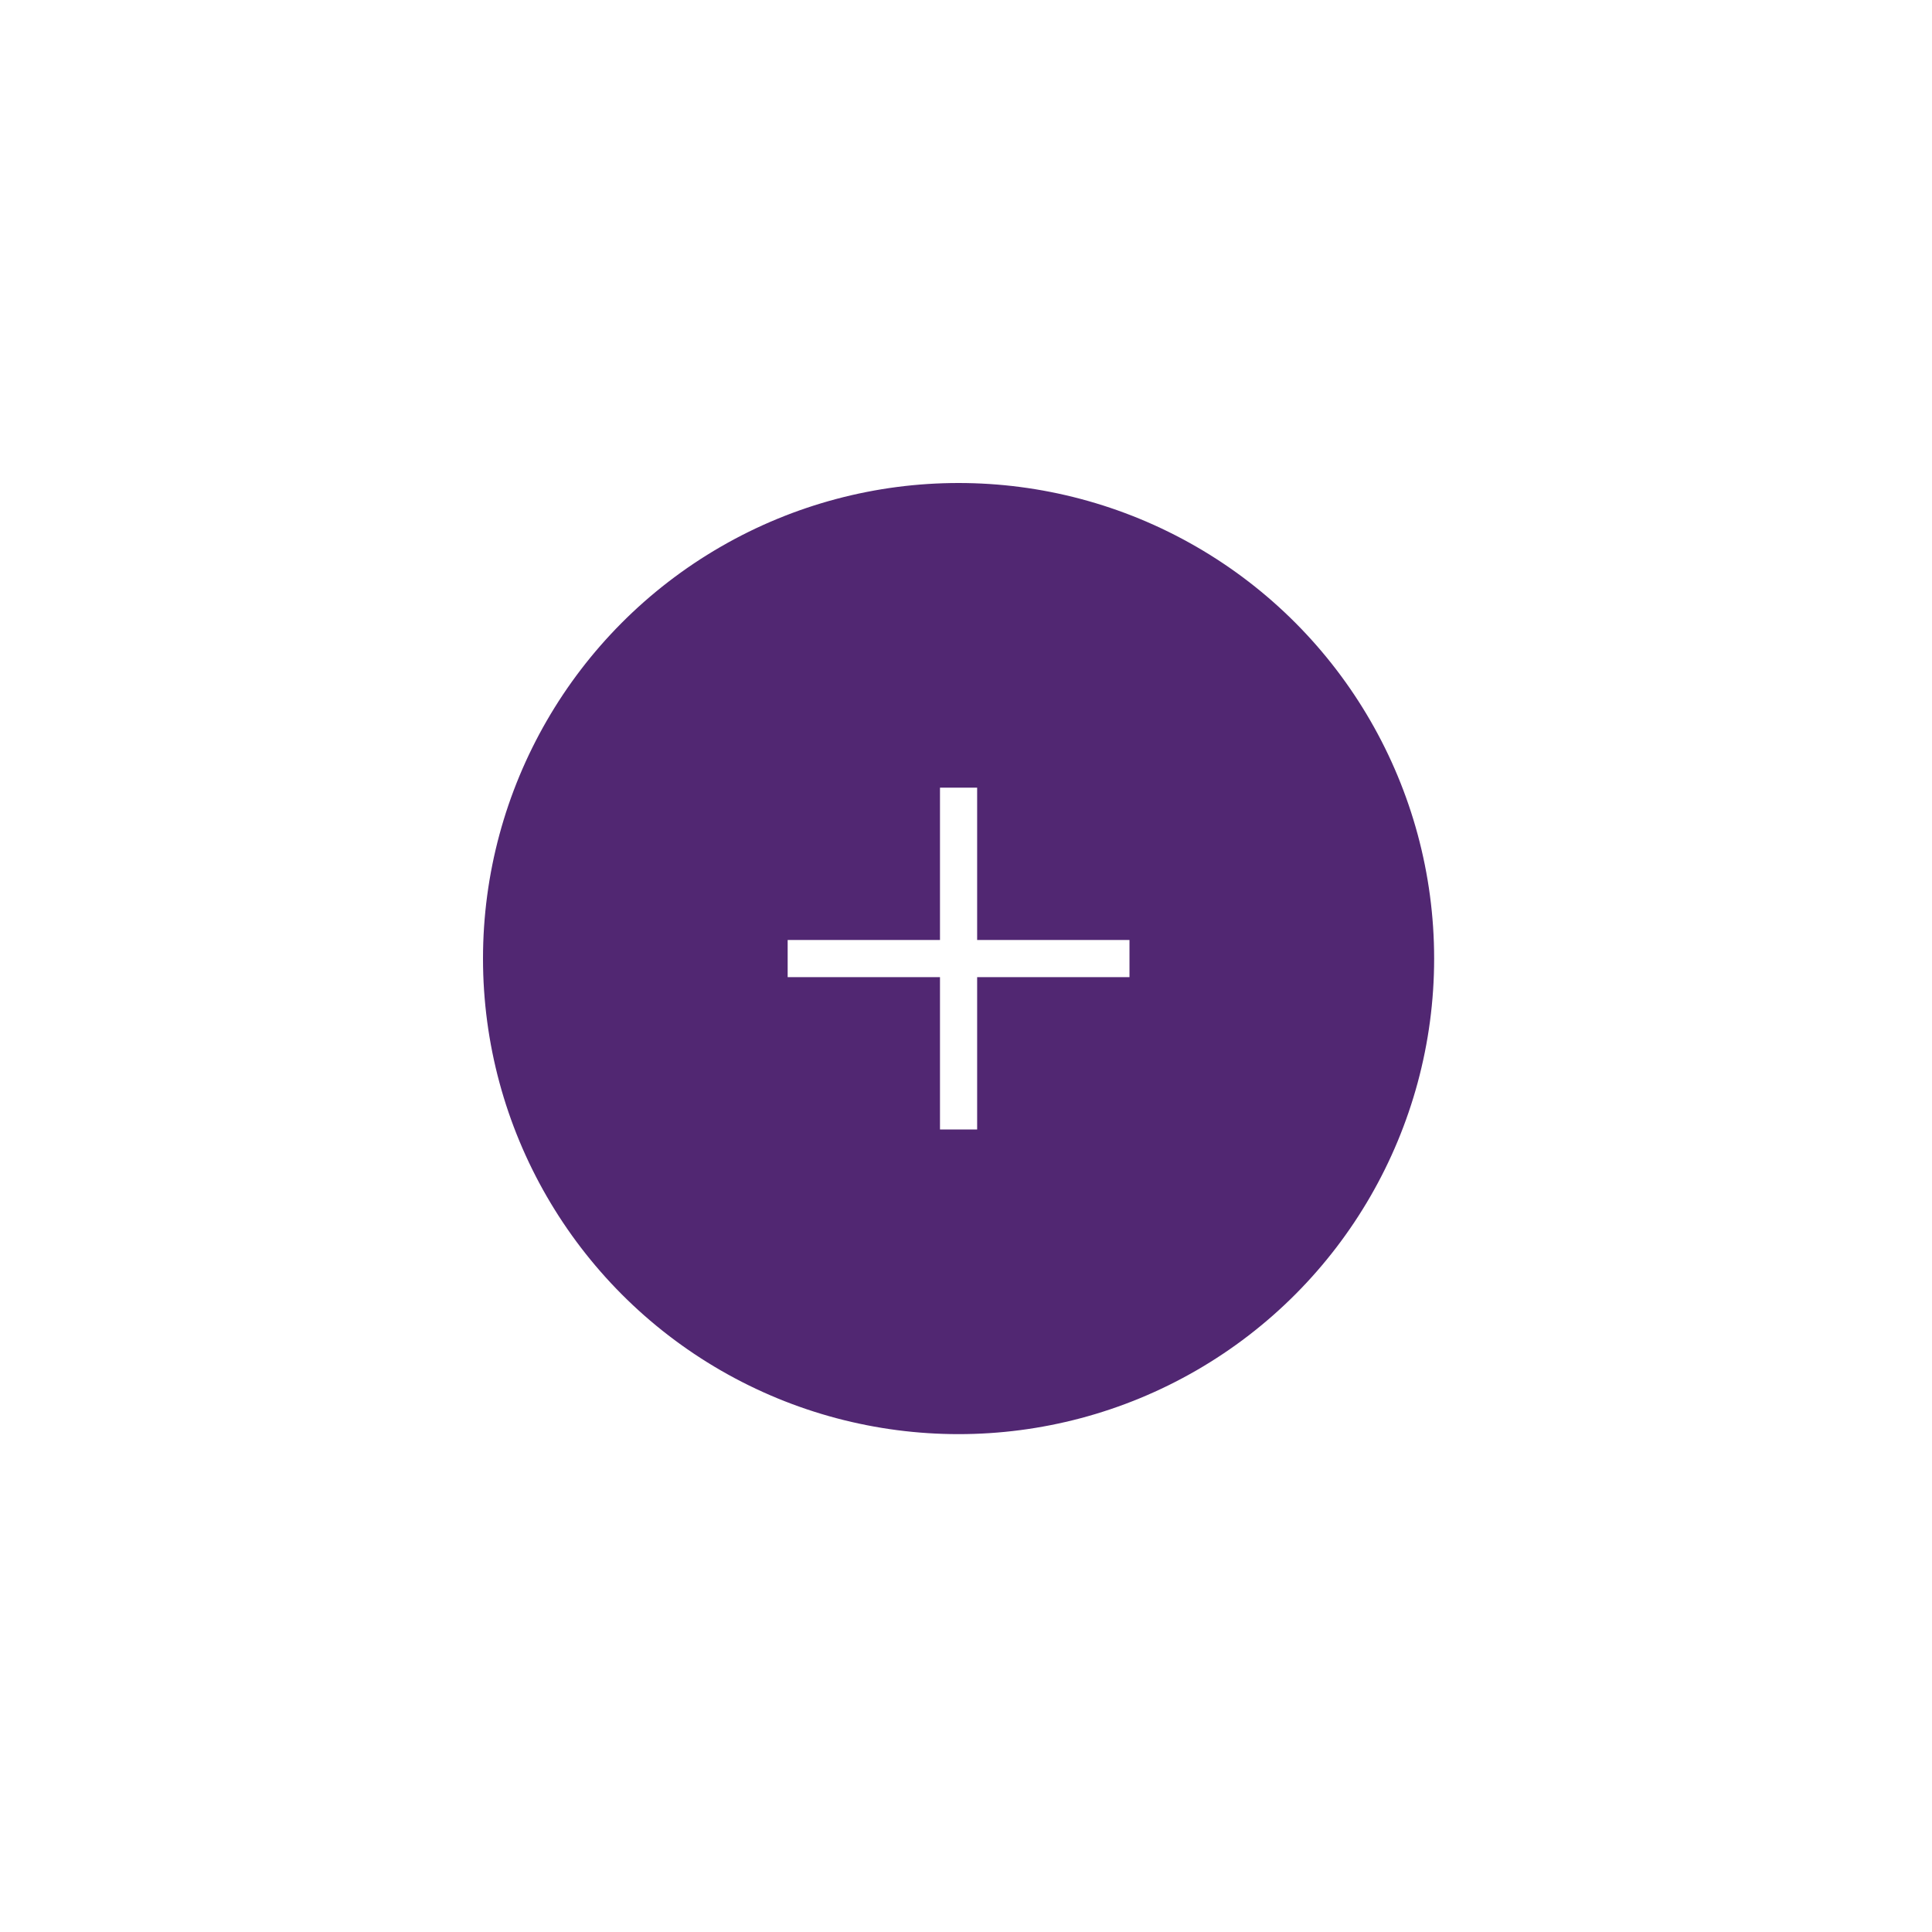 <svg xmlns="http://www.w3.org/2000/svg" width="104" height="104" fill="none" viewBox="0 0 104 104">
    <g stroke="#fff" stroke-width="2" filter="url(#filter0_d)">
        <circle cx="51.6" cy="47.6" r="26.6" fill="#512772"/>
        <path d="M42.4 47.6h18.4M51.6 38.4v18.4"/>
    </g>
    <defs>
        <filter id="filter0_d" width="103.2" height="103.2" x="0" y="0" color-interpolation-filters="sRGB" filterUnits="userSpaceOnUse">
            <feFlood flood-opacity="0" result="BackgroundImageFix"/>
            <feColorMatrix in="SourceAlpha" result="hardAlpha" values="0 0 0 0 0 0 0 0 0 0 0 0 0 0 0 0 0 0 127 0"/>
            <feOffset dy="4"/>
            <feGaussianBlur stdDeviation="12"/>
            <feColorMatrix values="0 0 0 0 0 0 0 0 0 0 0 0 0 0 0 0 0 0 0.25 0"/>
            <feBlend in2="BackgroundImageFix" result="effect1_dropShadow"/>
            <feBlend in="SourceGraphic" in2="effect1_dropShadow" result="shape"/>
        </filter>
    </defs>
</svg>
